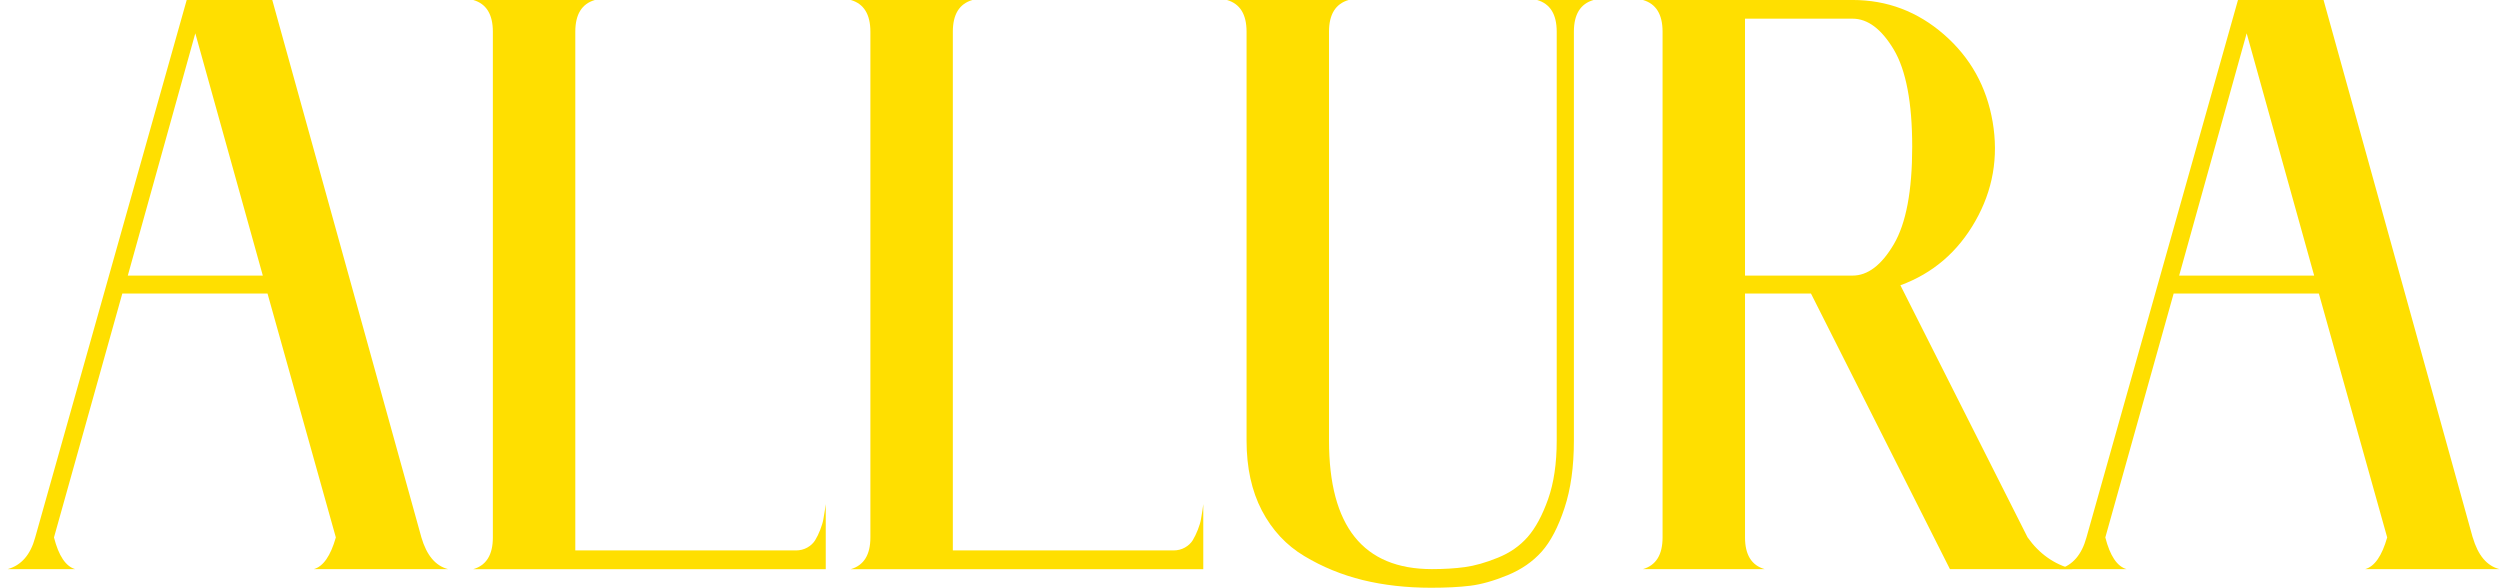<svg fill="none" height="71" viewBox="0 0 302 71" width="302" xmlns="http://www.w3.org/2000/svg"><g fill="#ffdf00"><path d="m50.905 64.921c.634 2.164 1.705 3.438 3.222 3.829h-16.213c1.139-.328 2.022-1.602 2.656-3.829l-8.254-29.464h-17.541l-8.254 29.464c.566 2.227 1.426 3.5 2.558 3.829h-8.148c1.645-.461 2.754-1.734 3.32-3.829l18.303-64.921h10.336zm-35.467-31.628h16.311l-8.156-29.269z"/><path d="m96.143 66.492c.505 0 .966-.117 1.373-.344s.724-.523.951-.883c.219-.359.43-.781.619-1.274.189-.492.317-.914.377-1.274.06-.359.128-.734.189-1.133.06-.391.098-.617.098-.688v7.86h-42.582c1.577-.461 2.369-1.735 2.369-3.829v-61.1c0-2.094-.792-3.375-2.369-3.829h14.697c-1.584.461-2.369 1.735-2.369 3.829v62.663z"/><path d="m141.758 66.492c.505 0 .965-.117 1.373-.344.407-.227.724-.523.95-.883.219-.359.423-.781.619-1.274.196-.492.317-.914.377-1.274s.128-.734.189-1.133c.06-.391.09-.617.09-.688v7.86h-42.582c1.577-.461 2.369-1.735 2.369-3.829v-61.1c0-2.094-.792-3.375-2.369-3.829h14.697c-1.584.461-2.369 1.735-2.369 3.829v62.663z"/><path d="m185.667 0h6.828c-1.584.461-2.369 1.735-2.369 3.829v49.404c0 3.141-.377 5.86-1.139 8.149-.755 2.289-1.675 4.047-2.746 5.25-1.079 1.211-2.452 2.164-4.127 2.852s-3.177 1.109-4.504 1.274c-1.328.164-2.913.242-4.739.242-2.972 0-5.726-.312-8.253-.93-2.528-.625-4.882-1.586-7.062-2.899-2.18-1.305-3.886-3.141-5.123-5.501-1.23-2.36-1.848-5.172-1.848-8.446v-49.396c0-2.094-.792-3.375-2.369-3.829h14.697c-1.577.461-2.369 1.735-2.369 3.829v49.404c0 10.345 4.142 15.517 12.426 15.517 1.456 0 2.784-.078 3.983-.242 1.2-.164 2.528-.539 3.984-1.133 1.456-.586 2.655-1.422 3.606-2.508.951-1.078 1.765-2.602 2.467-4.563.694-1.961 1.041-4.321 1.041-7.071v-49.404c0-2.094-.792-3.375-2.369-3.829z"/><path d="m244.938 64.921c1.388 1.961 3.191 3.243 5.409 3.829h-14.795l-16.787-33.293h-7.967v29.464c0 2.094.792 3.375 2.369 3.829h-14.697c1.577-.461 2.369-1.734 2.369-3.829v-61.093c0-2.094-.792-3.375-2.369-3.829h25.32v2.258h-12.992v31.035h12.992c1.833 0 3.493-1.258 4.98-3.782 1.486-2.524 2.225-6.446 2.225-11.783s-.747-9.251-2.225-11.736c-1.487-2.485-3.147-3.735-4.98-3.735v-2.258c4.172 0 7.854 1.391 11.045 4.172 3.192 2.782 5.153 6.305 5.878 10.556.724 4.258.03 8.251-2.09 11.978-2.12 3.735-5.138 6.321-9.054 7.759l15.361 30.449z"/><path d="m298.708 64.921c.634 2.164 1.705 3.438 3.222 3.829h-16.214c1.14-.328 2.022-1.602 2.656-3.829l-8.254-29.464h-17.541l-8.254 29.464c.566 2.227 1.426 3.5 2.558 3.829h-8.156c1.645-.461 2.746-1.734 3.32-3.829l18.303-64.921h10.336l18.017 64.921zm-35.467-31.628h16.311l-8.155-29.269z"/></g></svg>